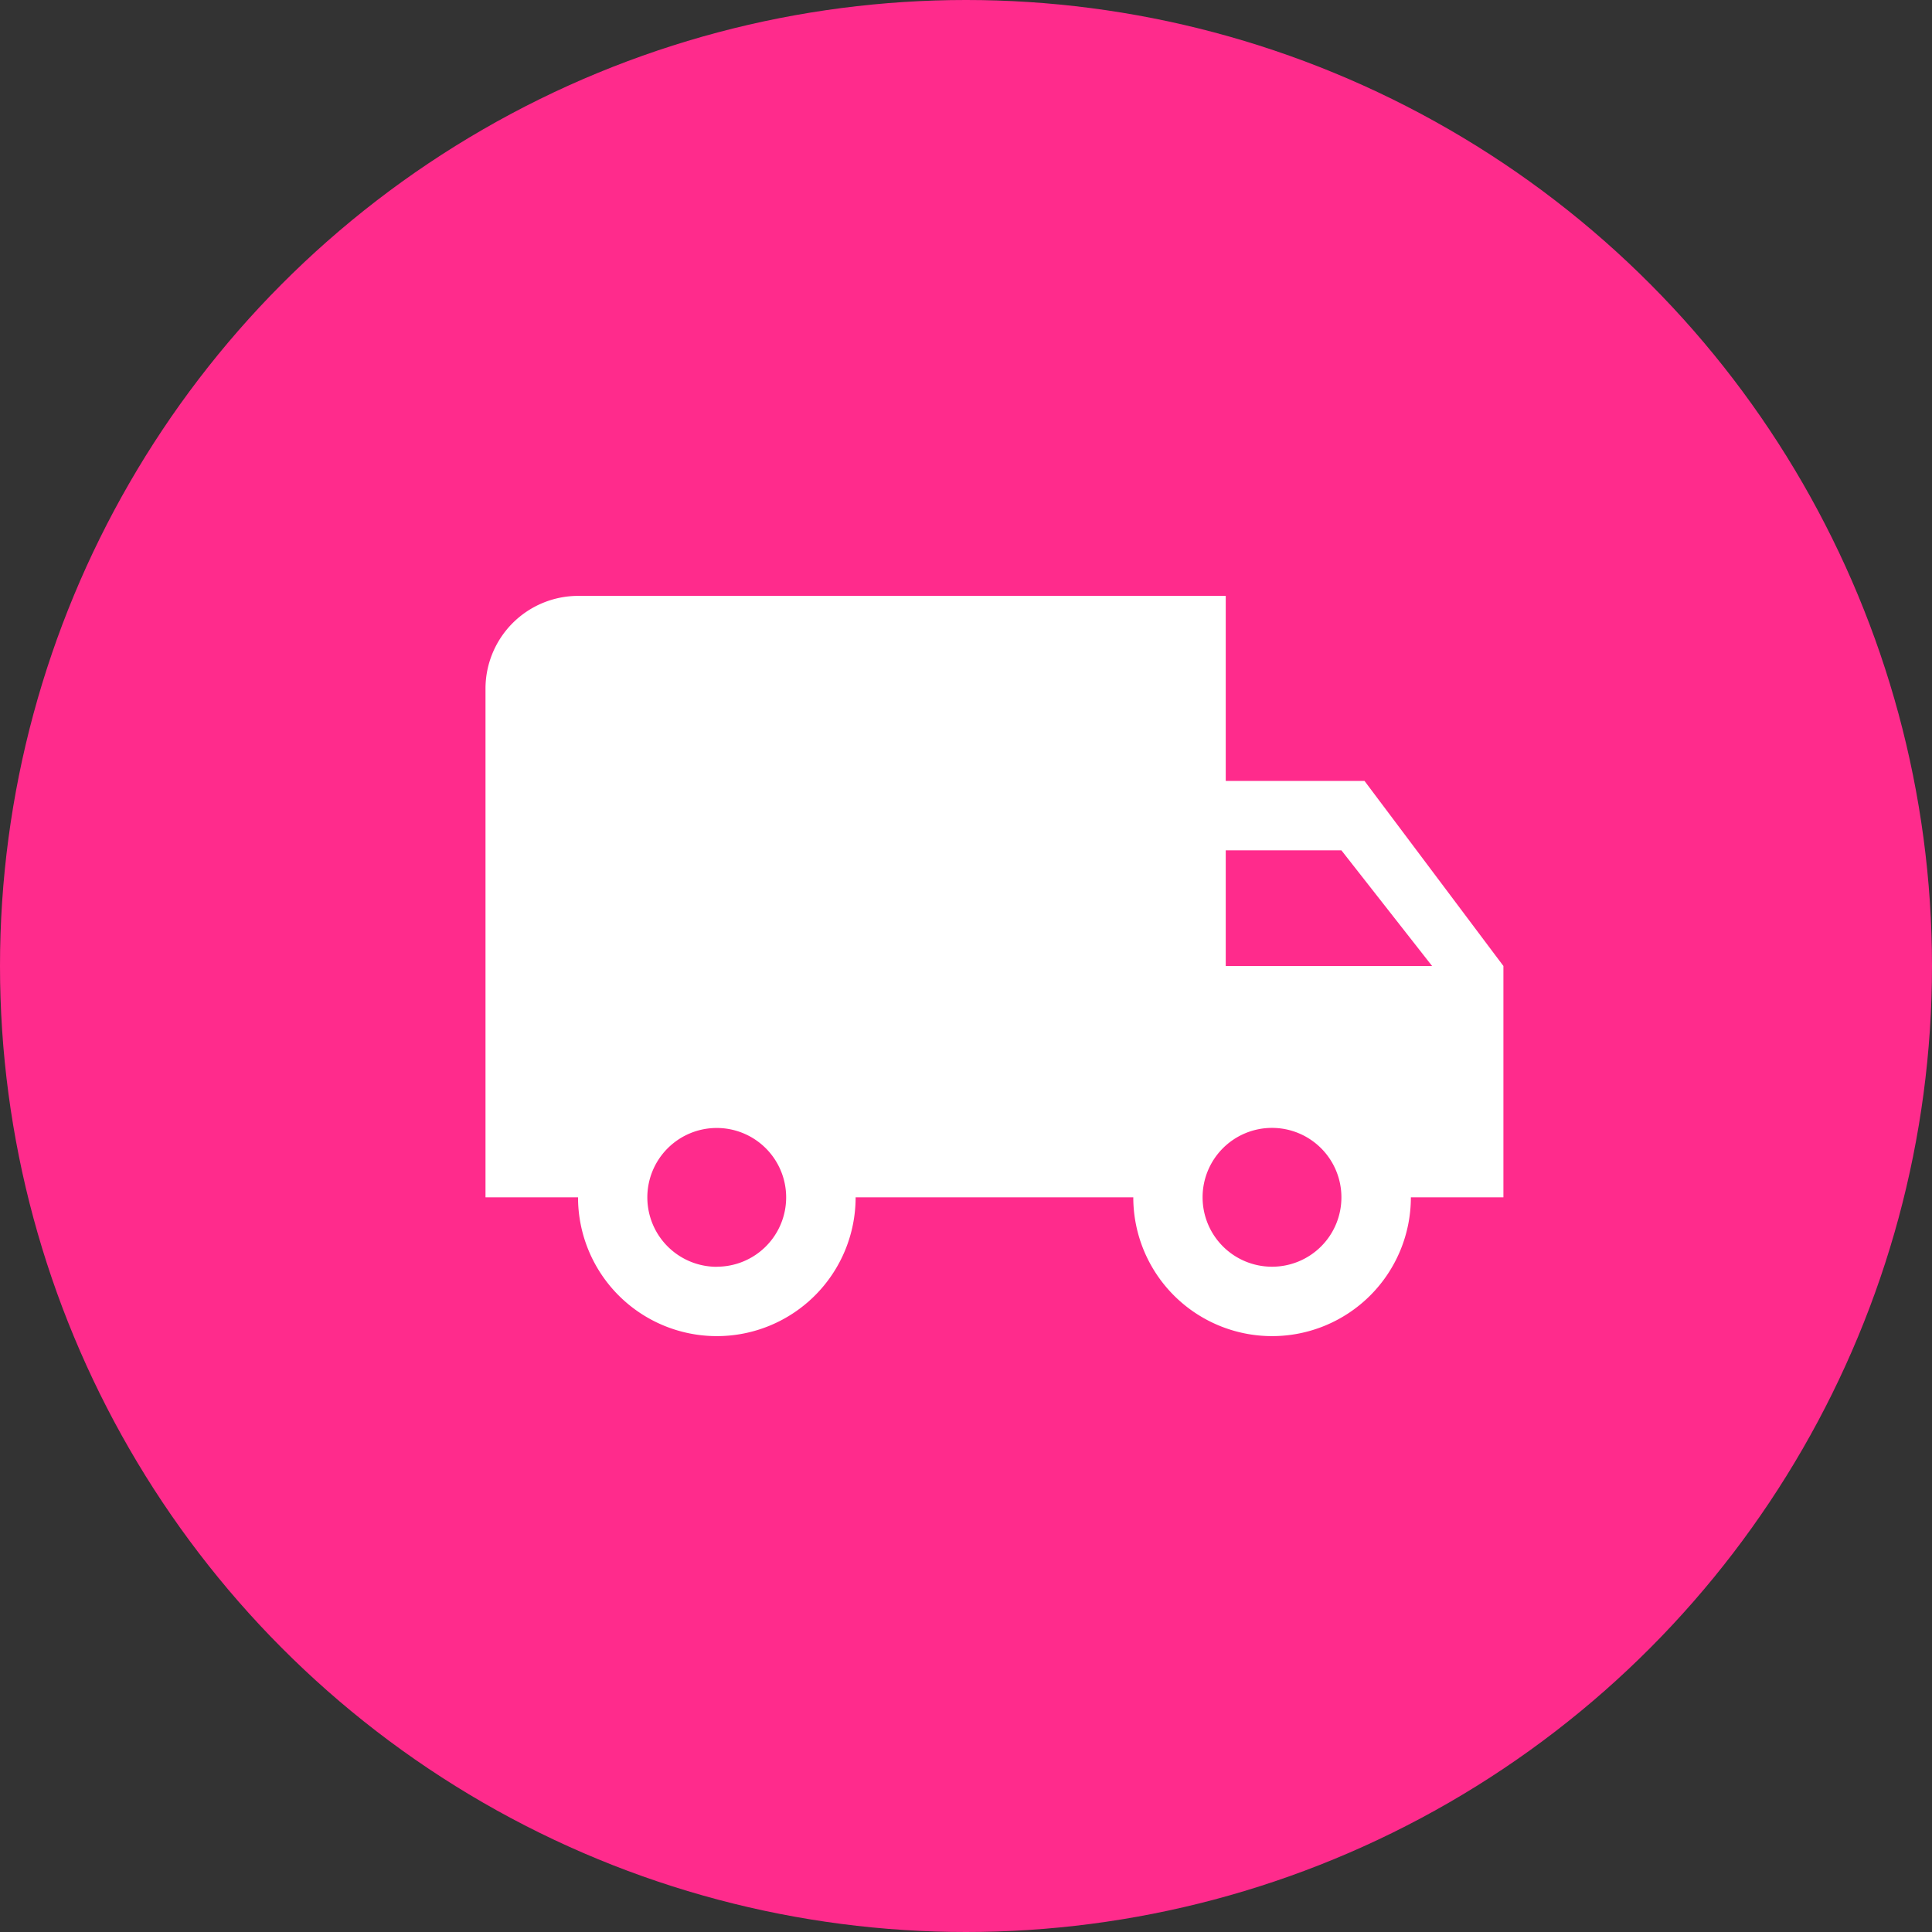 <svg xmlns="http://www.w3.org/2000/svg" width="68" height="68" viewBox="0 0 68 68">
  <rect x="0" y="0" width="68" height="68" fill="#333333" stroke="none"/>
  <g id="Grupo_17732" data-name="Grupo 17732" transform="translate(-1004 -613)">
    <circle id="Elipse_13" data-name="Elipse 13" cx="34" cy="34" r="34" transform="translate(1004 613)" fill="#ff2b8c"/>
    <path id="Caminho_4629" data-name="Caminho 4629" d="M31.939,10.514H27.054V4H4.257A3.266,3.266,0,0,0,1,7.257V25.169H4.257a4.885,4.885,0,0,0,9.77,0H23.8a4.885,4.885,0,0,0,9.77,0h3.257V17.027Zm-22.8,17.1a2.443,2.443,0,1,1,2.443-2.443A2.439,2.439,0,0,1,9.142,27.611ZM31.125,12.956l3.192,4.071H27.054V12.956ZM28.682,27.611a2.443,2.443,0,1,1,2.443-2.443A2.439,2.439,0,0,1,28.682,27.611Z" transform="translate(1020.088 629.973)" fill="#fff"/>
  </g>
</svg>
